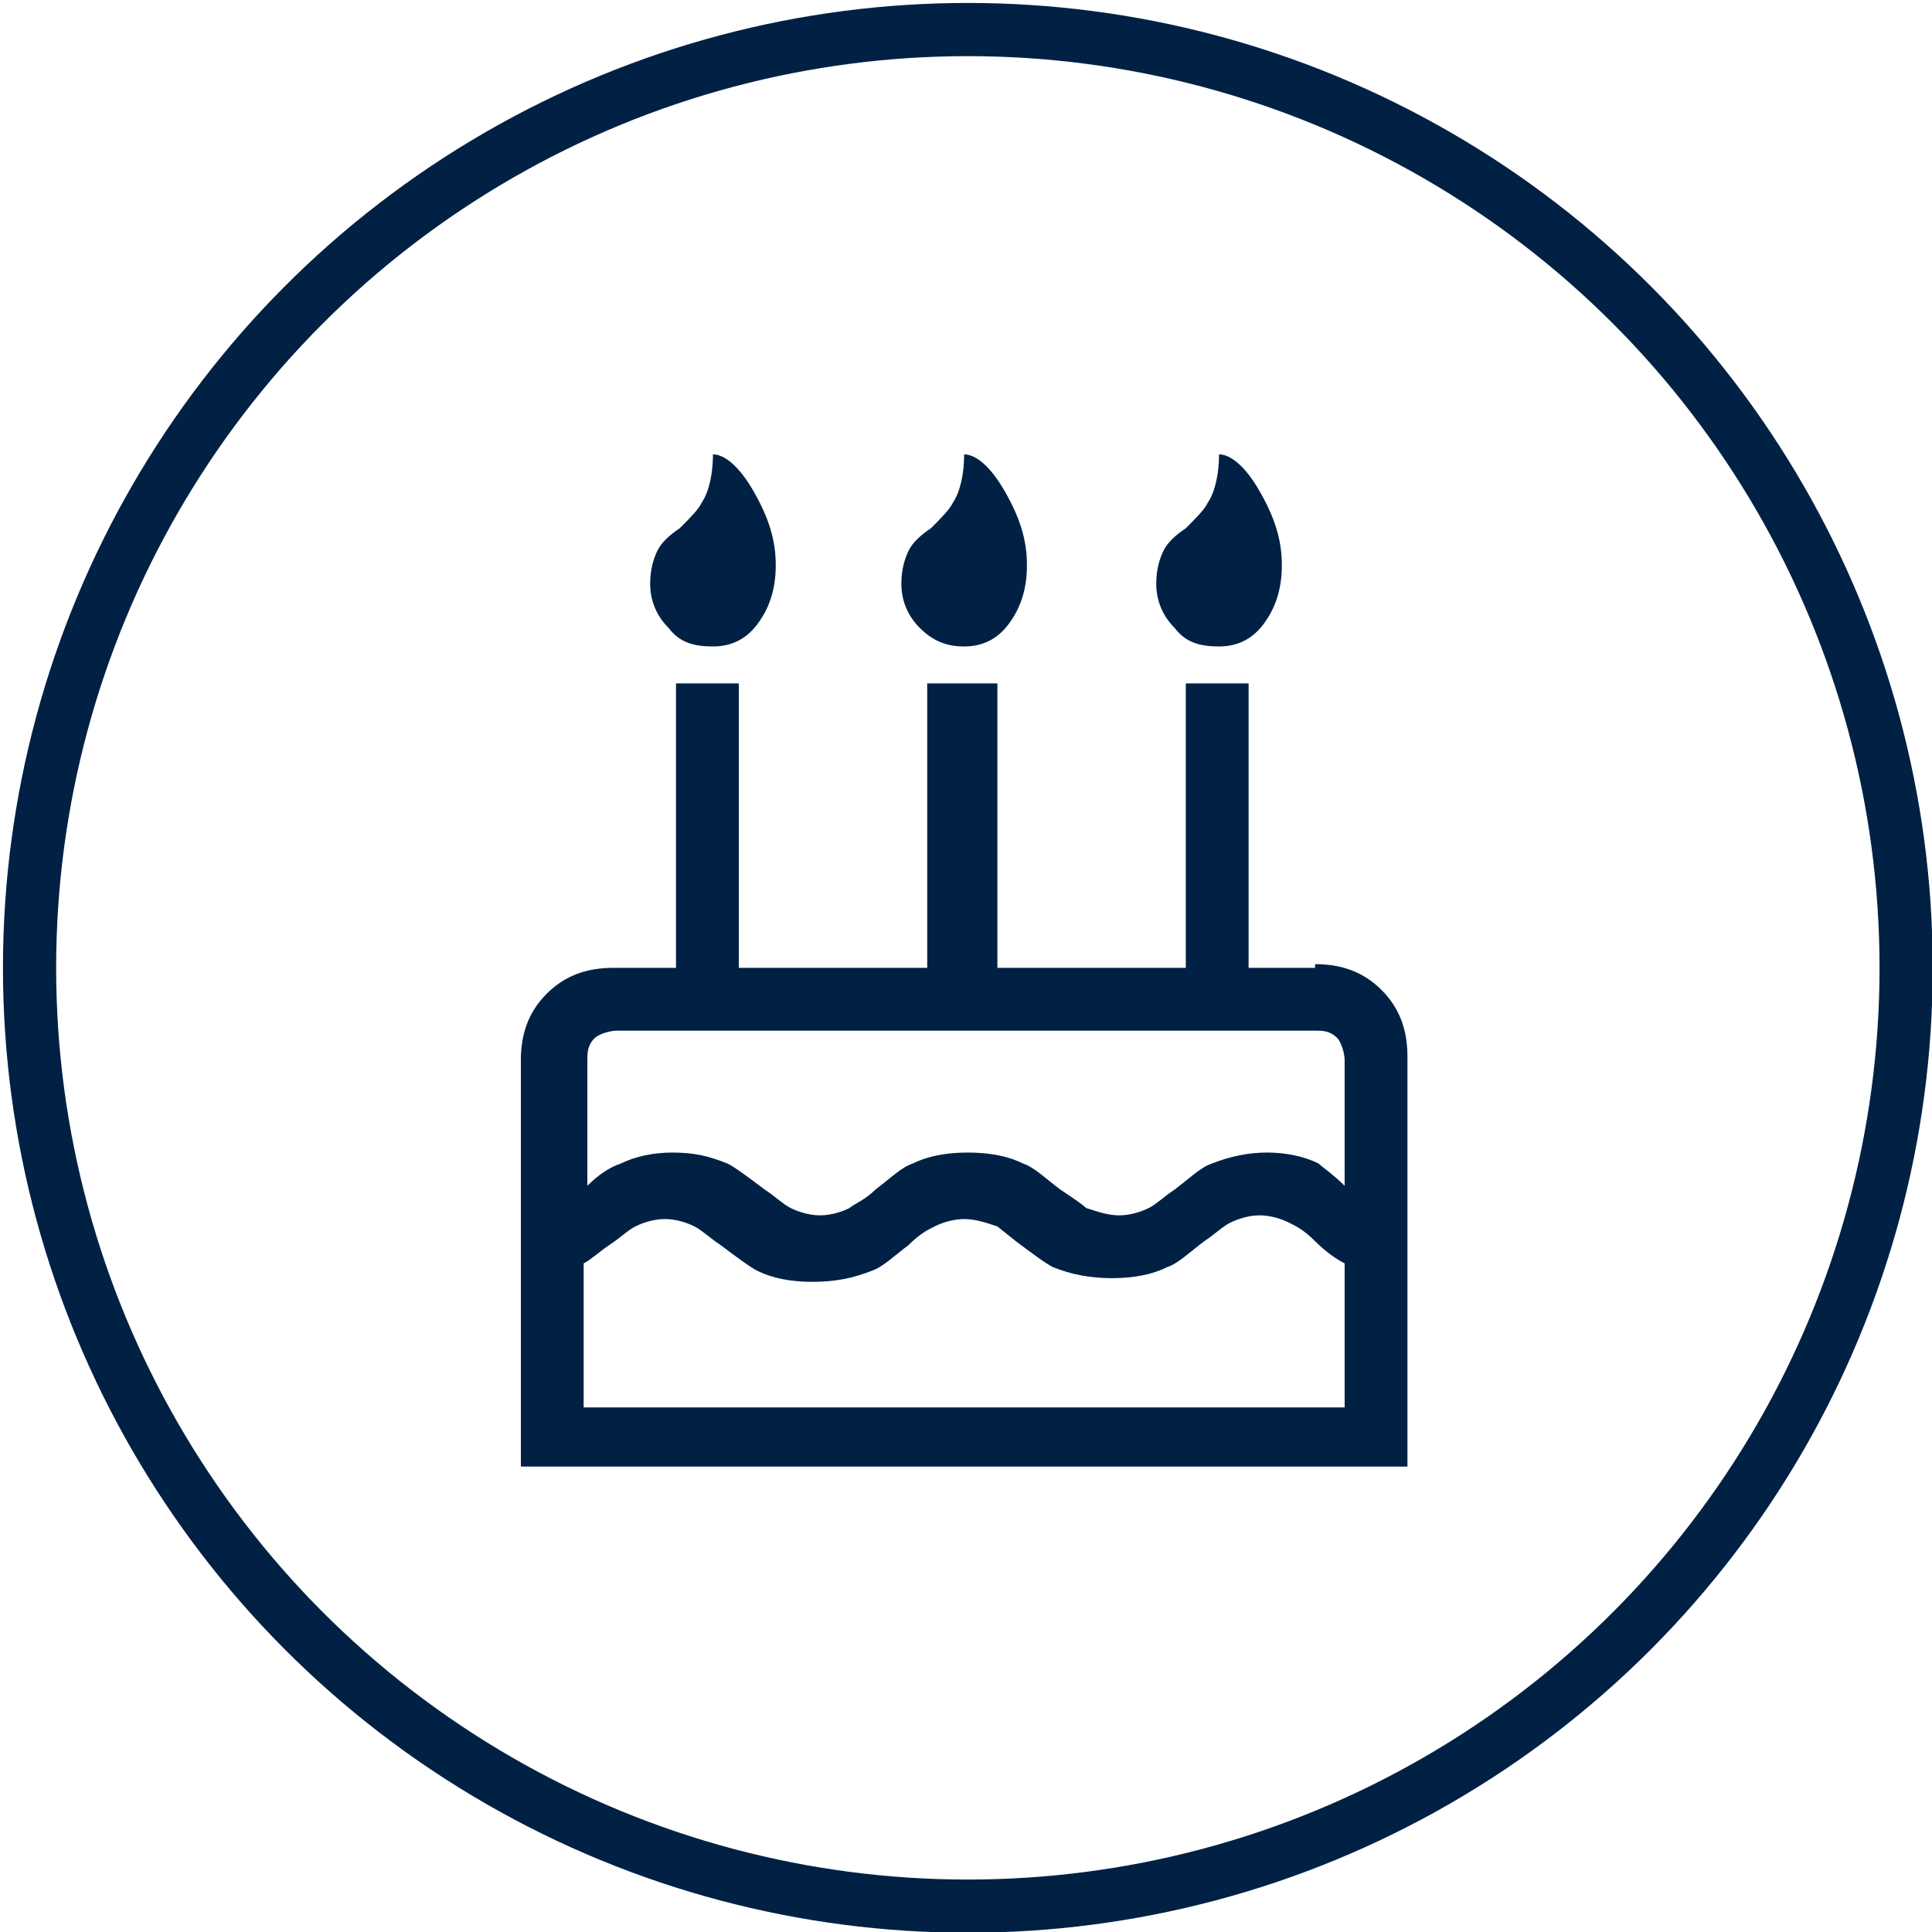 <?xml version="1.0" encoding="utf-8"?>
<!-- Generator: Adobe Illustrator 21.1.0, SVG Export Plug-In . SVG Version: 6.00 Build 0)  -->
<svg version="1.1" id="Layer_1" xmlns="http://www.w3.org/2000/svg" xmlns:xlink="http://www.w3.org/1999/xlink" x="0px" y="0px"
	 viewBox="0 0 52.3 52.3" style="enable-background:new 0 0 52.3 52.3;" xml:space="preserve">
<style type="text/css">
	.st0{clip-path:url(#SVGID_2_);fill:none;stroke:#002144;stroke-width:1.44;stroke-miterlimit:10;}
	.st1{clip-path:url(#SVGID_2_);fill:#002144;}
</style>
<g>
	<defs>
		<rect id="SVGID_1_" y="0" width="52.3" height="52.3"/>
	</defs>
	<clipPath id="SVGID_2_">
		<use xlink:href="#SVGID_1_"  style="overflow:visible;"/>
	</clipPath>
	<circle class="st0" cx="26.2" cy="26.2" r="25.4"/>
	<path class="st1" d="M36.4,32.1v-3.4c0-0.2-0.1-0.5-0.2-0.6c-0.2-0.2-0.4-0.2-0.6-0.2H16.7c-0.2,0-0.5,0.1-0.6,0.2
		c-0.2,0.2-0.2,0.4-0.2,0.6v3.4c0.3-0.3,0.6-0.5,0.9-0.6c0.4-0.2,0.9-0.3,1.4-0.3c0.6,0,1,0.1,1.5,0.3c0.2,0.1,0.6,0.4,1,0.7
		c0.3,0.2,0.5,0.4,0.7,0.5c0.2,0.1,0.5,0.2,0.8,0.2c0.3,0,0.6-0.1,0.8-0.2c0.1-0.1,0.4-0.2,0.7-0.5c0.4-0.3,0.7-0.6,1-0.7
		c0.4-0.2,0.9-0.3,1.5-0.3c0.6,0,1.1,0.1,1.5,0.3c0.3,0.1,0.6,0.4,1,0.7c0.3,0.2,0.6,0.4,0.7,0.5c0.3,0.1,0.6,0.2,0.9,0.2
		s0.6-0.1,0.8-0.2c0.2-0.1,0.4-0.3,0.7-0.5c0.4-0.3,0.7-0.6,1-0.7c0.5-0.2,1-0.3,1.5-0.3s1,0.1,1.4,0.3
		C35.8,31.6,36.1,31.8,36.4,32.1 M36.4,38.1v-3.9c-0.2-0.1-0.5-0.3-0.8-0.6c-0.3-0.3-0.5-0.4-0.7-0.5c-0.2-0.1-0.5-0.2-0.8-0.2
		c-0.3,0-0.6,0.1-0.8,0.2c-0.2,0.1-0.4,0.3-0.7,0.5c-0.4,0.3-0.7,0.6-1,0.7c-0.4,0.2-0.9,0.3-1.5,0.3s-1.1-0.1-1.6-0.3
		c-0.2-0.1-0.6-0.4-1-0.7L27,33.2c-0.3-0.1-0.6-0.2-0.9-0.2c-0.3,0-0.6,0.1-0.8,0.2c-0.2,0.1-0.4,0.2-0.7,0.5
		c-0.4,0.3-0.7,0.6-1,0.7c-0.5,0.2-1,0.3-1.6,0.3s-1.1-0.1-1.5-0.3c-0.2-0.1-0.6-0.4-1-0.7c-0.3-0.2-0.5-0.4-0.7-0.5
		c-0.2-0.1-0.5-0.2-0.8-0.2c-0.3,0-0.6,0.1-0.8,0.2c-0.2,0.1-0.4,0.3-0.7,0.5c-0.3,0.2-0.5,0.4-0.7,0.5v3.9H36.4z M35.6,26.1
		c0.7,0,1.3,0.2,1.8,0.7c0.5,0.5,0.7,1.1,0.7,1.8v11.1h-24V28.7c0-0.7,0.2-1.3,0.7-1.8s1.1-0.7,1.8-0.7h1.7v-7.7h1.7v7.7h5.1v-7.7
		H27v7.7h5.1v-7.7h1.7v7.7H35.6z M33,17.5c0.5,0,0.9-0.2,1.2-0.6c0.3-0.4,0.5-0.9,0.5-1.6c0-0.7-0.2-1.3-0.6-2c-0.4-0.7-0.8-1-1.1-1
		c0,0.5-0.1,1-0.3,1.3c-0.1,0.2-0.3,0.4-0.6,0.7c-0.3,0.2-0.5,0.4-0.6,0.6c-0.1,0.2-0.2,0.5-0.2,0.9c0,0.5,0.2,0.9,0.5,1.2
		C32.1,17.4,32.5,17.5,33,17.5 M26.1,17.5c0.5,0,0.9-0.2,1.2-0.6c0.3-0.4,0.5-0.9,0.5-1.6c0-0.7-0.2-1.3-0.6-2c-0.4-0.7-0.8-1-1.1-1
		c0,0.5-0.1,1-0.3,1.3c-0.1,0.2-0.3,0.4-0.6,0.7c-0.3,0.2-0.5,0.4-0.6,0.6c-0.1,0.2-0.2,0.5-0.2,0.9c0,0.5,0.2,0.9,0.5,1.2
		C25.3,17.4,25.7,17.5,26.1,17.5 M19.3,17.5c0.5,0,0.9-0.2,1.2-0.6c0.3-0.4,0.5-0.9,0.5-1.6c0-0.7-0.2-1.3-0.6-2
		c-0.4-0.7-0.8-1-1.1-1c0,0.5-0.1,1-0.3,1.3c-0.1,0.2-0.3,0.4-0.6,0.7c-0.3,0.2-0.5,0.4-0.6,0.6c-0.1,0.2-0.2,0.5-0.2,0.9
		c0,0.5,0.2,0.9,0.5,1.2C18.4,17.4,18.8,17.5,19.3,17.5"/>
</g>
</svg>
